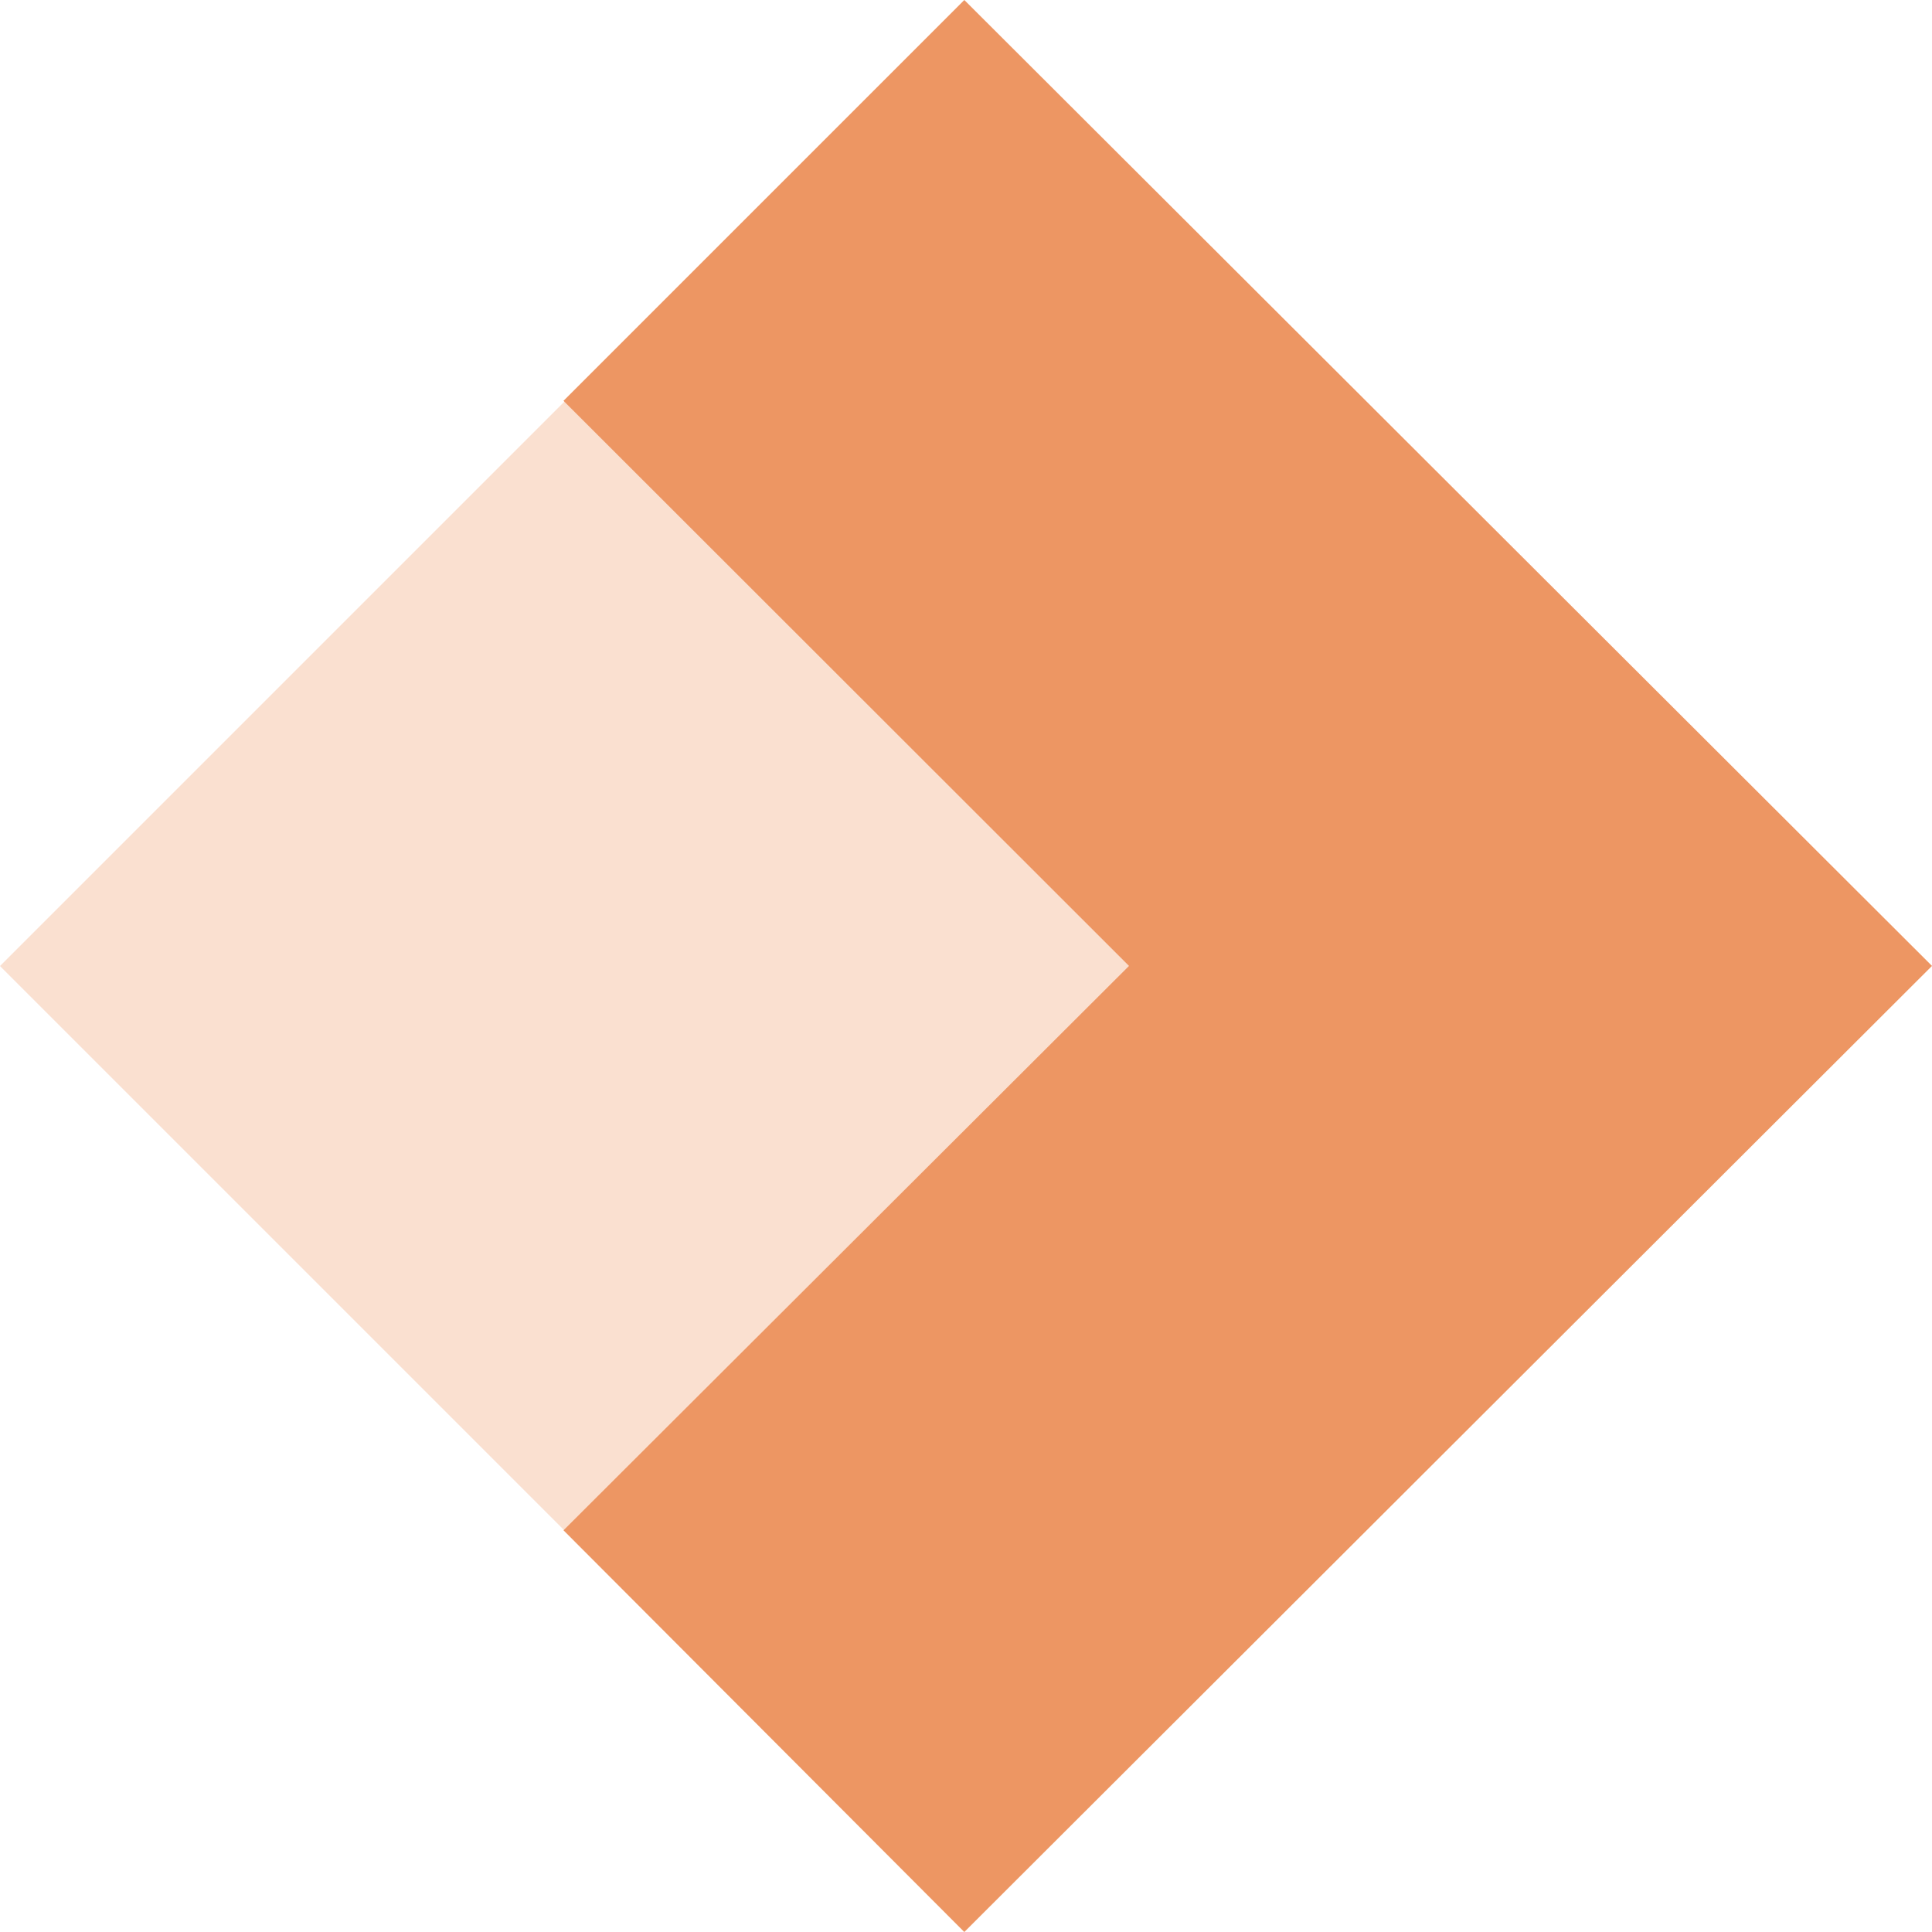 <svg width="24" height="24" viewBox="0 0 24 24" fill="none" xmlns="http://www.w3.org/2000/svg">
<rect x="8" y="4" width="11.314" height="11.314" transform="rotate(45 8 4)" fill="#ED9663" fill-opacity="0.3"/>
<path d="M24 11.999L11.979 24L7 19.01L14.025 11.999L7 4.979L11.979 0L24 11.999Z" fill="#ED9663"/>
</svg>
